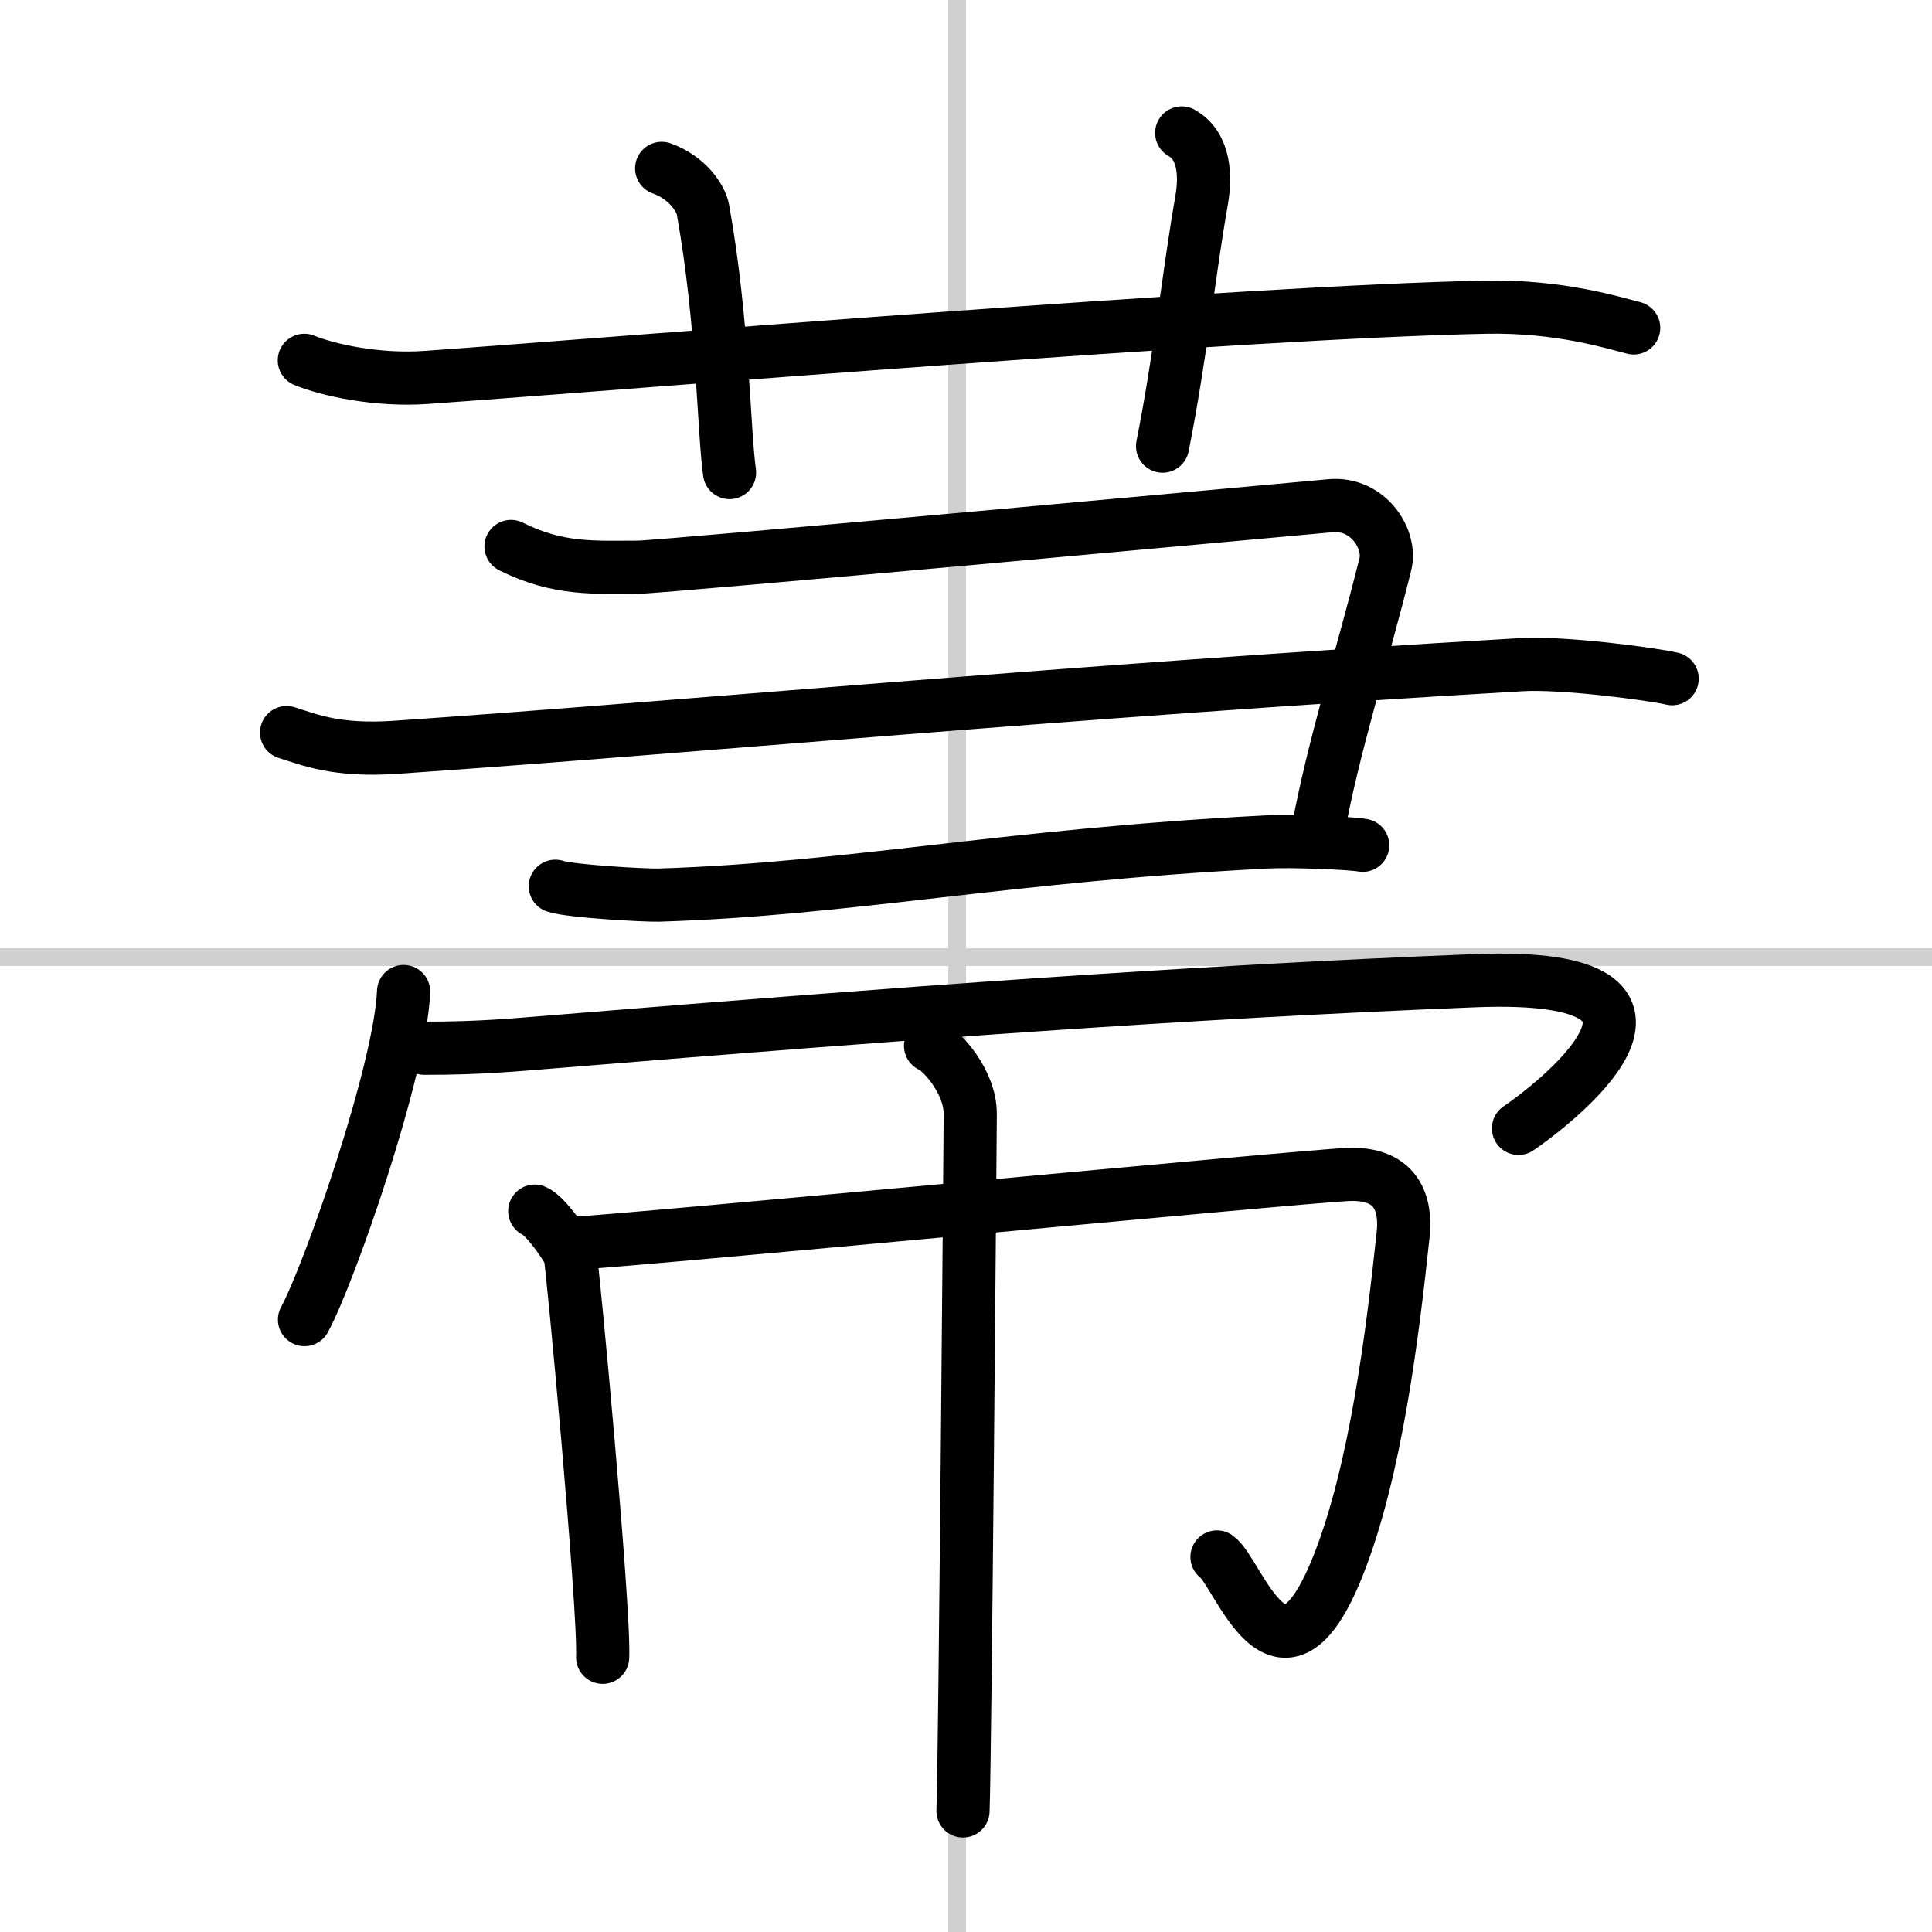 <svg width="400" height="400" viewBox="0 0 109 109" xmlns="http://www.w3.org/2000/svg"><rect x="0" y="0" width="109" height="109" fill="#808080" stroke="none"/><g fill="none" stroke="#000" stroke-linecap="round" stroke-linejoin="round" stroke-width="3"><rect width="100%" height="100%" fill="#fff" stroke="#fff"/><line x1="54" x2="54" y2="109" stroke="#d0d0d0" stroke-width="1"/><line x2="109" y1="54" y2="54" stroke="#d0d0d0" stroke-width="1"/><path d="m17.17 20.33c1.29 0.53 4.08 1.17 6.93 0.96 11.91-0.85 46.02-3.69 59.74-3.96 4.17-0.08 7.25 0.9 8.33 1.17"/><path d="m37.33 9.5c1.42 0.5 2.21 1.66 2.33 2.33 1.14 6.33 1.17 12.53 1.5 14.83"/><path d="m66.67 7.5c1.33 0.75 1.35 2.5 1.12 3.82-0.71 4.02-1.18 8.71-2.2 13.85"/><path d="m28.83 30.83c2.67 1.34 4.74 1.17 7.17 1.17 1.33 0 36.94-3.28 39.07-3.47s3.44 1.9 3.09 3.3c-1.33 5.34-2.91 10.17-3.83 15.17"/><path d="M16.17,41.33c1.33,0.42,2.84,1.06,6.17,0.83C39.25,41,60,39,85.83,37.5c2.35-0.14,7.33,0.52,8.51,0.79"/><path d="m31.33 50c0.81 0.28 5.02 0.52 5.83 0.5 10.71-0.33 19.58-2.25 34.33-3 1.35-0.07 4.71 0.06 5.39 0.19"/><path d="m22.77 55.94c-0.17 4.4-4.17 15.89-5.59 18.51"/><path d="m23.94 59.14c3.28 0 5.07-0.19 7.71-0.4 19.55-1.6 35.04-2.75 51.52-3.41 14.58-0.58 4.05 7.29 2.5 8.33"/><path d="m30.17 68.33c0.58 0.22 1.88 2.06 2 2.5s1.95 19.9 1.83 22.67"/><path d="m32 70.17c3.64-0.17 41.37-3.8 44.08-3.91 3.19-0.12 3.2 2.32 3.08 3.41-0.58 5.46-1.53 13.3-3.67 18.67-3.25 8.17-5.62 0.34-6.83-0.5"/><path d="m52.5 59c0.59 0.23 2.24 2 2.24 3.84 0 0.47-0.29 36.47-0.41 39.33"/></g></svg>
